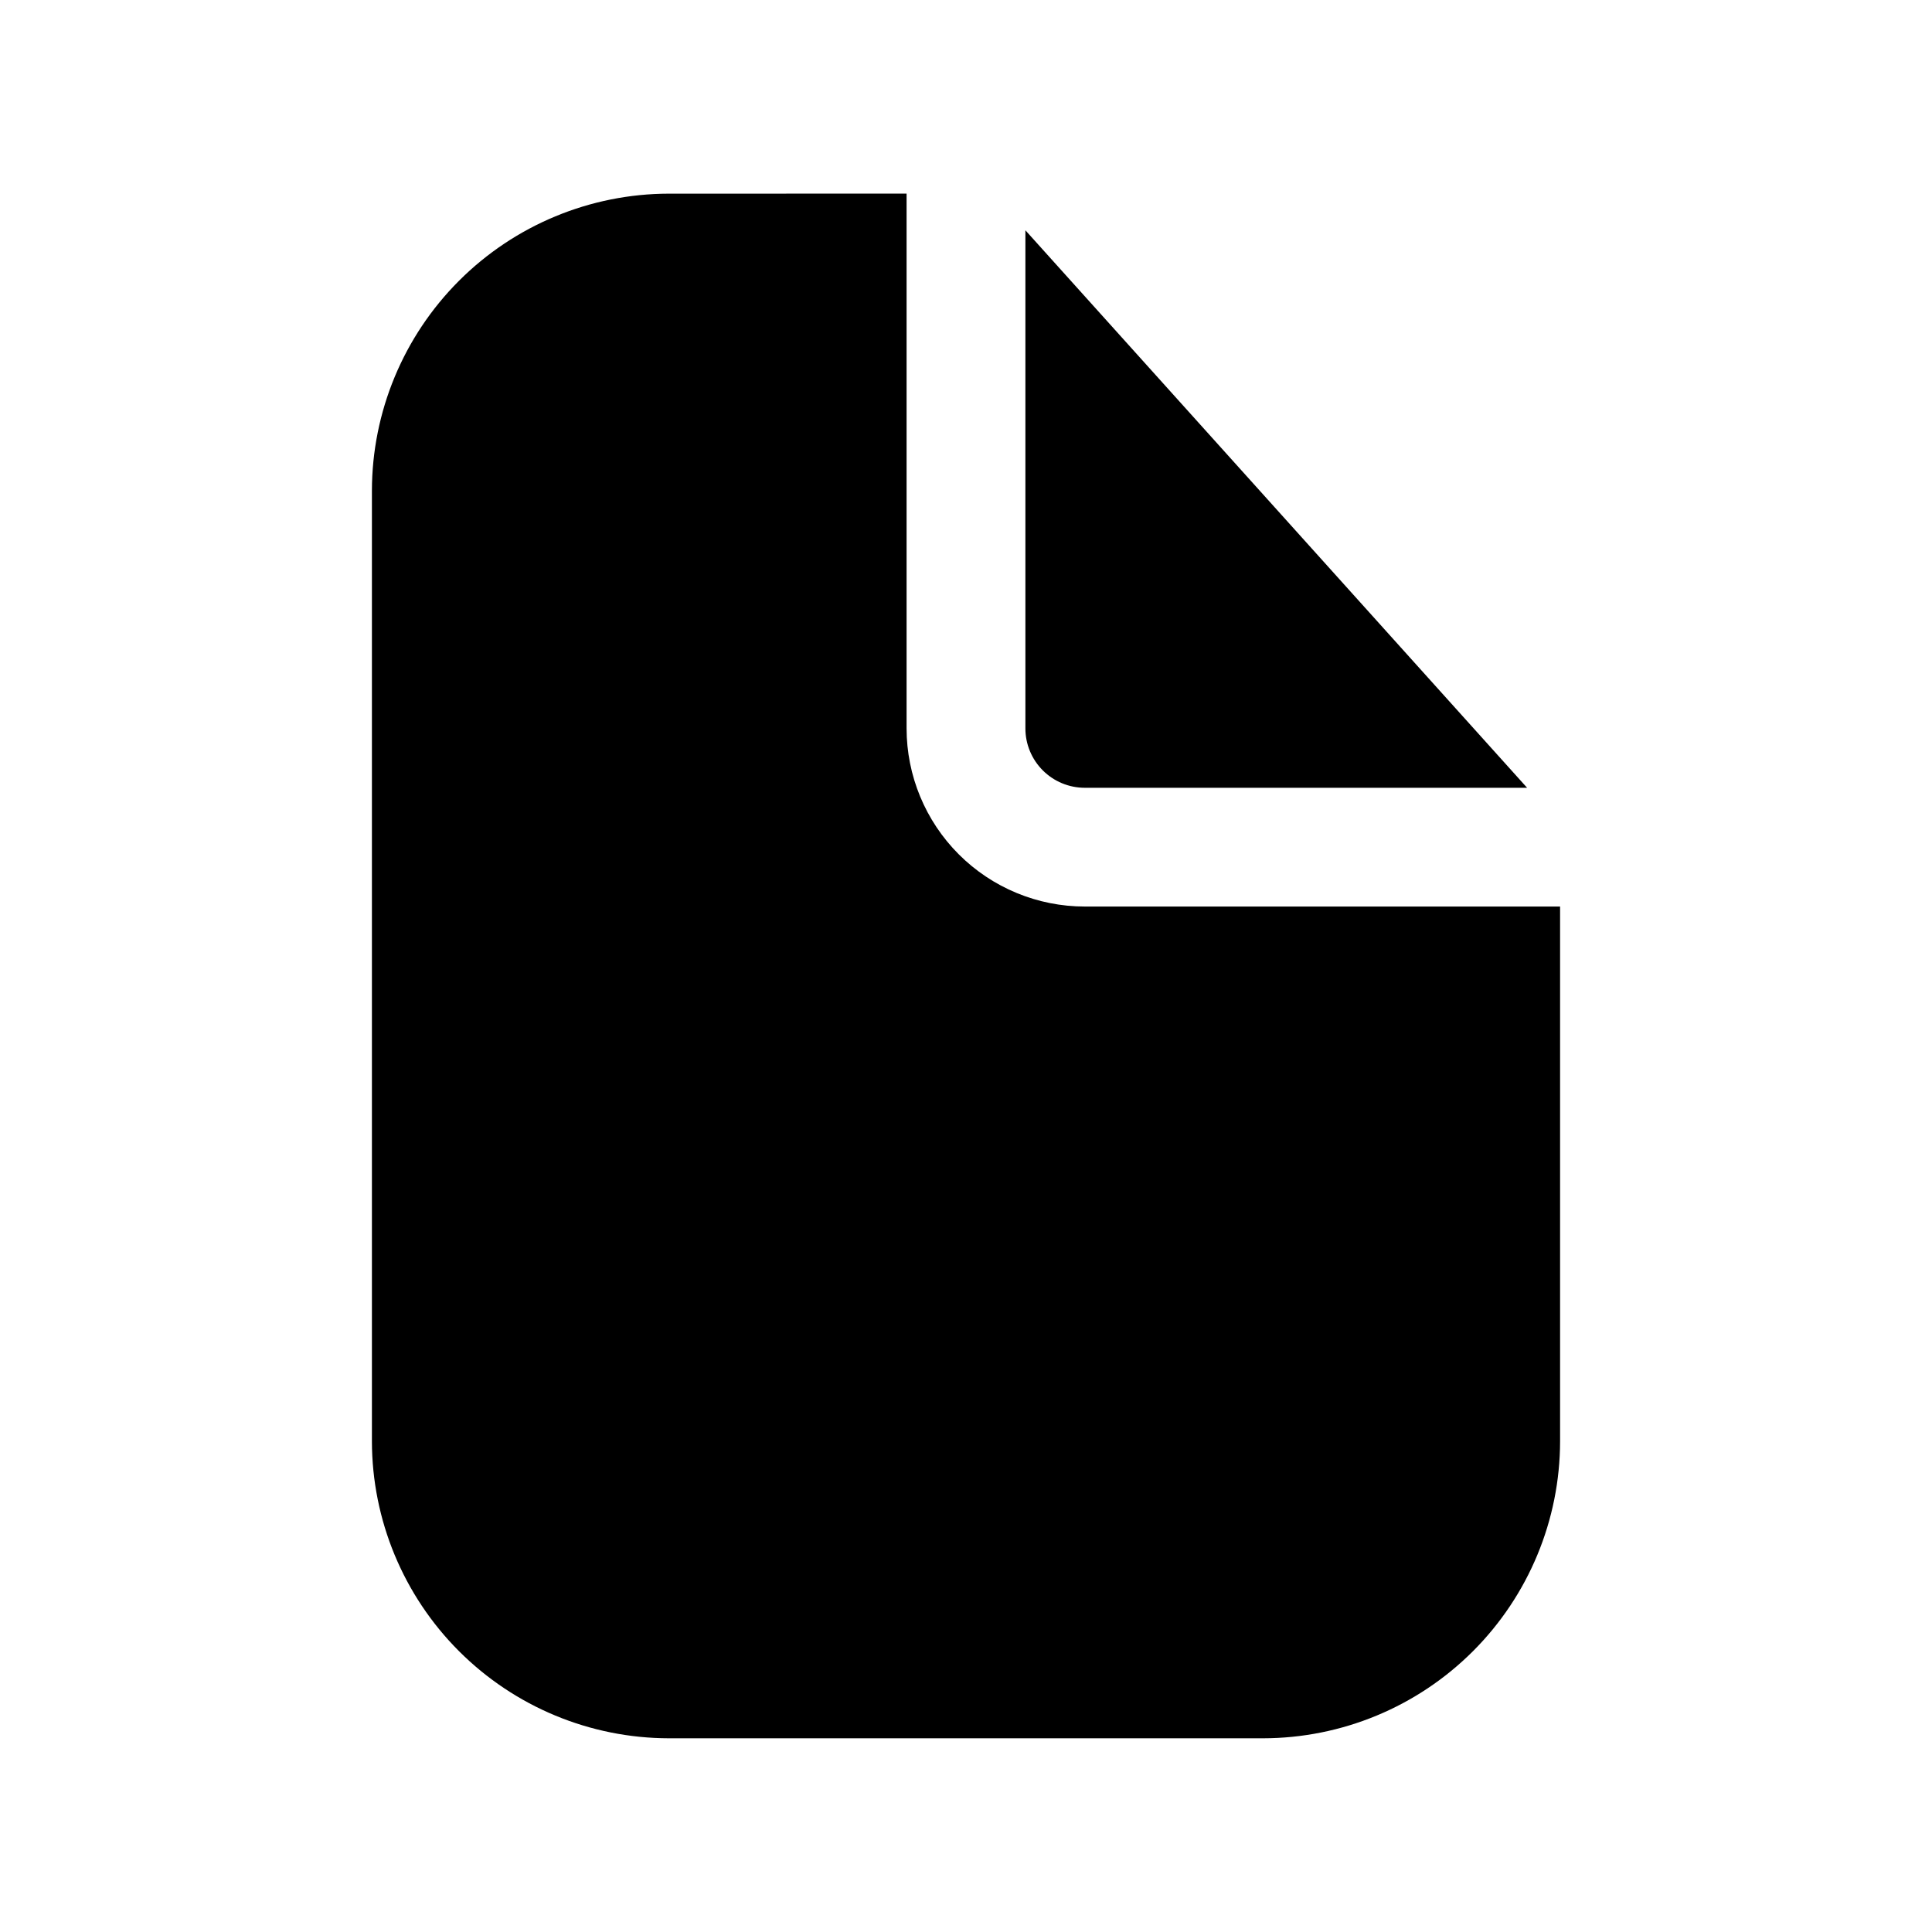 <?xml version="1.0" encoding="UTF-8"?>
<!-- Uploaded to: ICON Repo, www.svgrepo.com, Generator: ICON Repo Mixer Tools -->
<svg fill="#000000" width="800px" height="800px" version="1.1" viewBox="144 144 512 512" xmlns="http://www.w3.org/2000/svg">
 <g>
  <path d="m548.7 352.77-132.96-147.74v132c0 4.176 1.66 8.18 4.613 11.133 2.949 2.953 6.957 4.609 11.133 4.609z"/>
  <path d="m321.28 195.32c-20.871 0.027-40.879 8.328-55.637 23.086-14.754 14.758-23.059 34.766-23.082 55.637v251.9c0.023 20.871 8.328 40.879 23.082 55.637 14.758 14.758 34.766 23.059 55.637 23.086h157.44c20.871-0.027 40.879-8.328 55.637-23.086 14.758-14.758 23.059-34.766 23.082-55.637v-141.7h-125.95c-12.527 0-24.543-4.977-33.398-13.832-8.859-8.859-13.836-20.871-13.836-33.398v-141.7z"/>
 </g>
</svg>